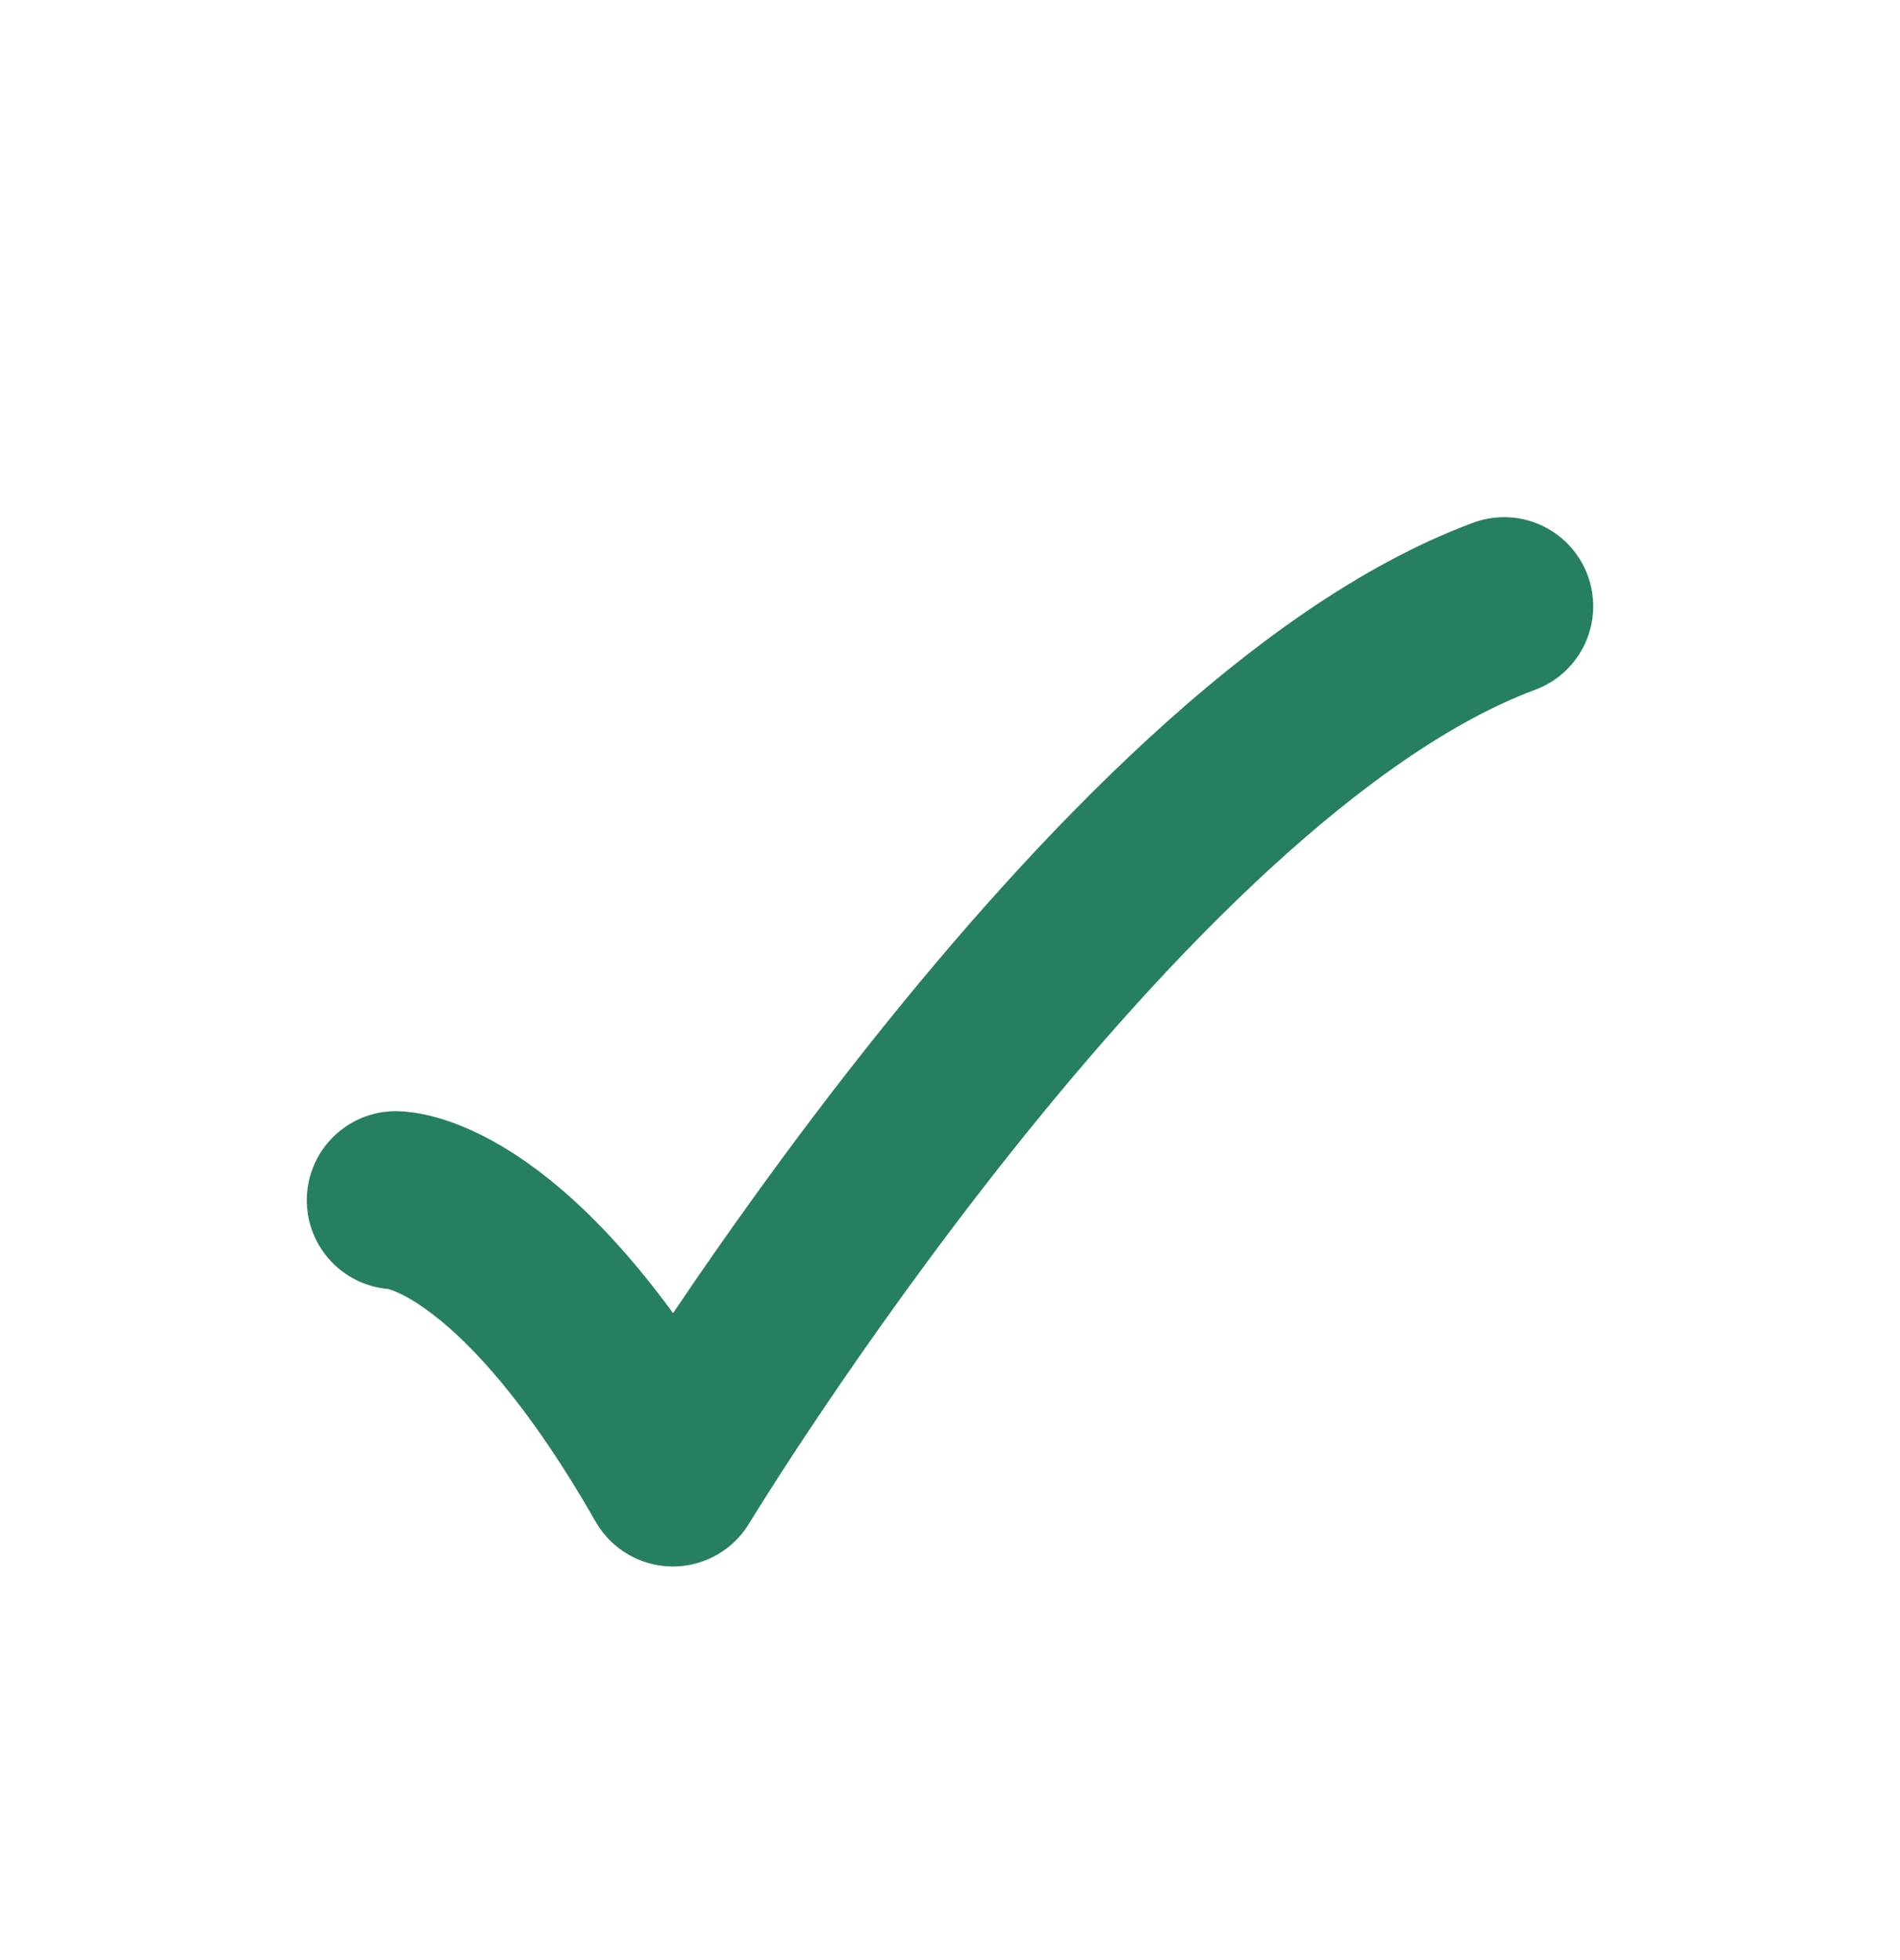 <svg width="32" height="33" viewBox="0 0 32 33" fill="none" xmlns="http://www.w3.org/2000/svg">
<path d="M6.667 20.207C6.667 20.207 8.667 20.207 11.333 24.873C11.333 24.873 18.745 12.651 25.333 10.207" stroke="#26805F" stroke-width="3" stroke-linecap="round" stroke-linejoin="round"/>
</svg>

